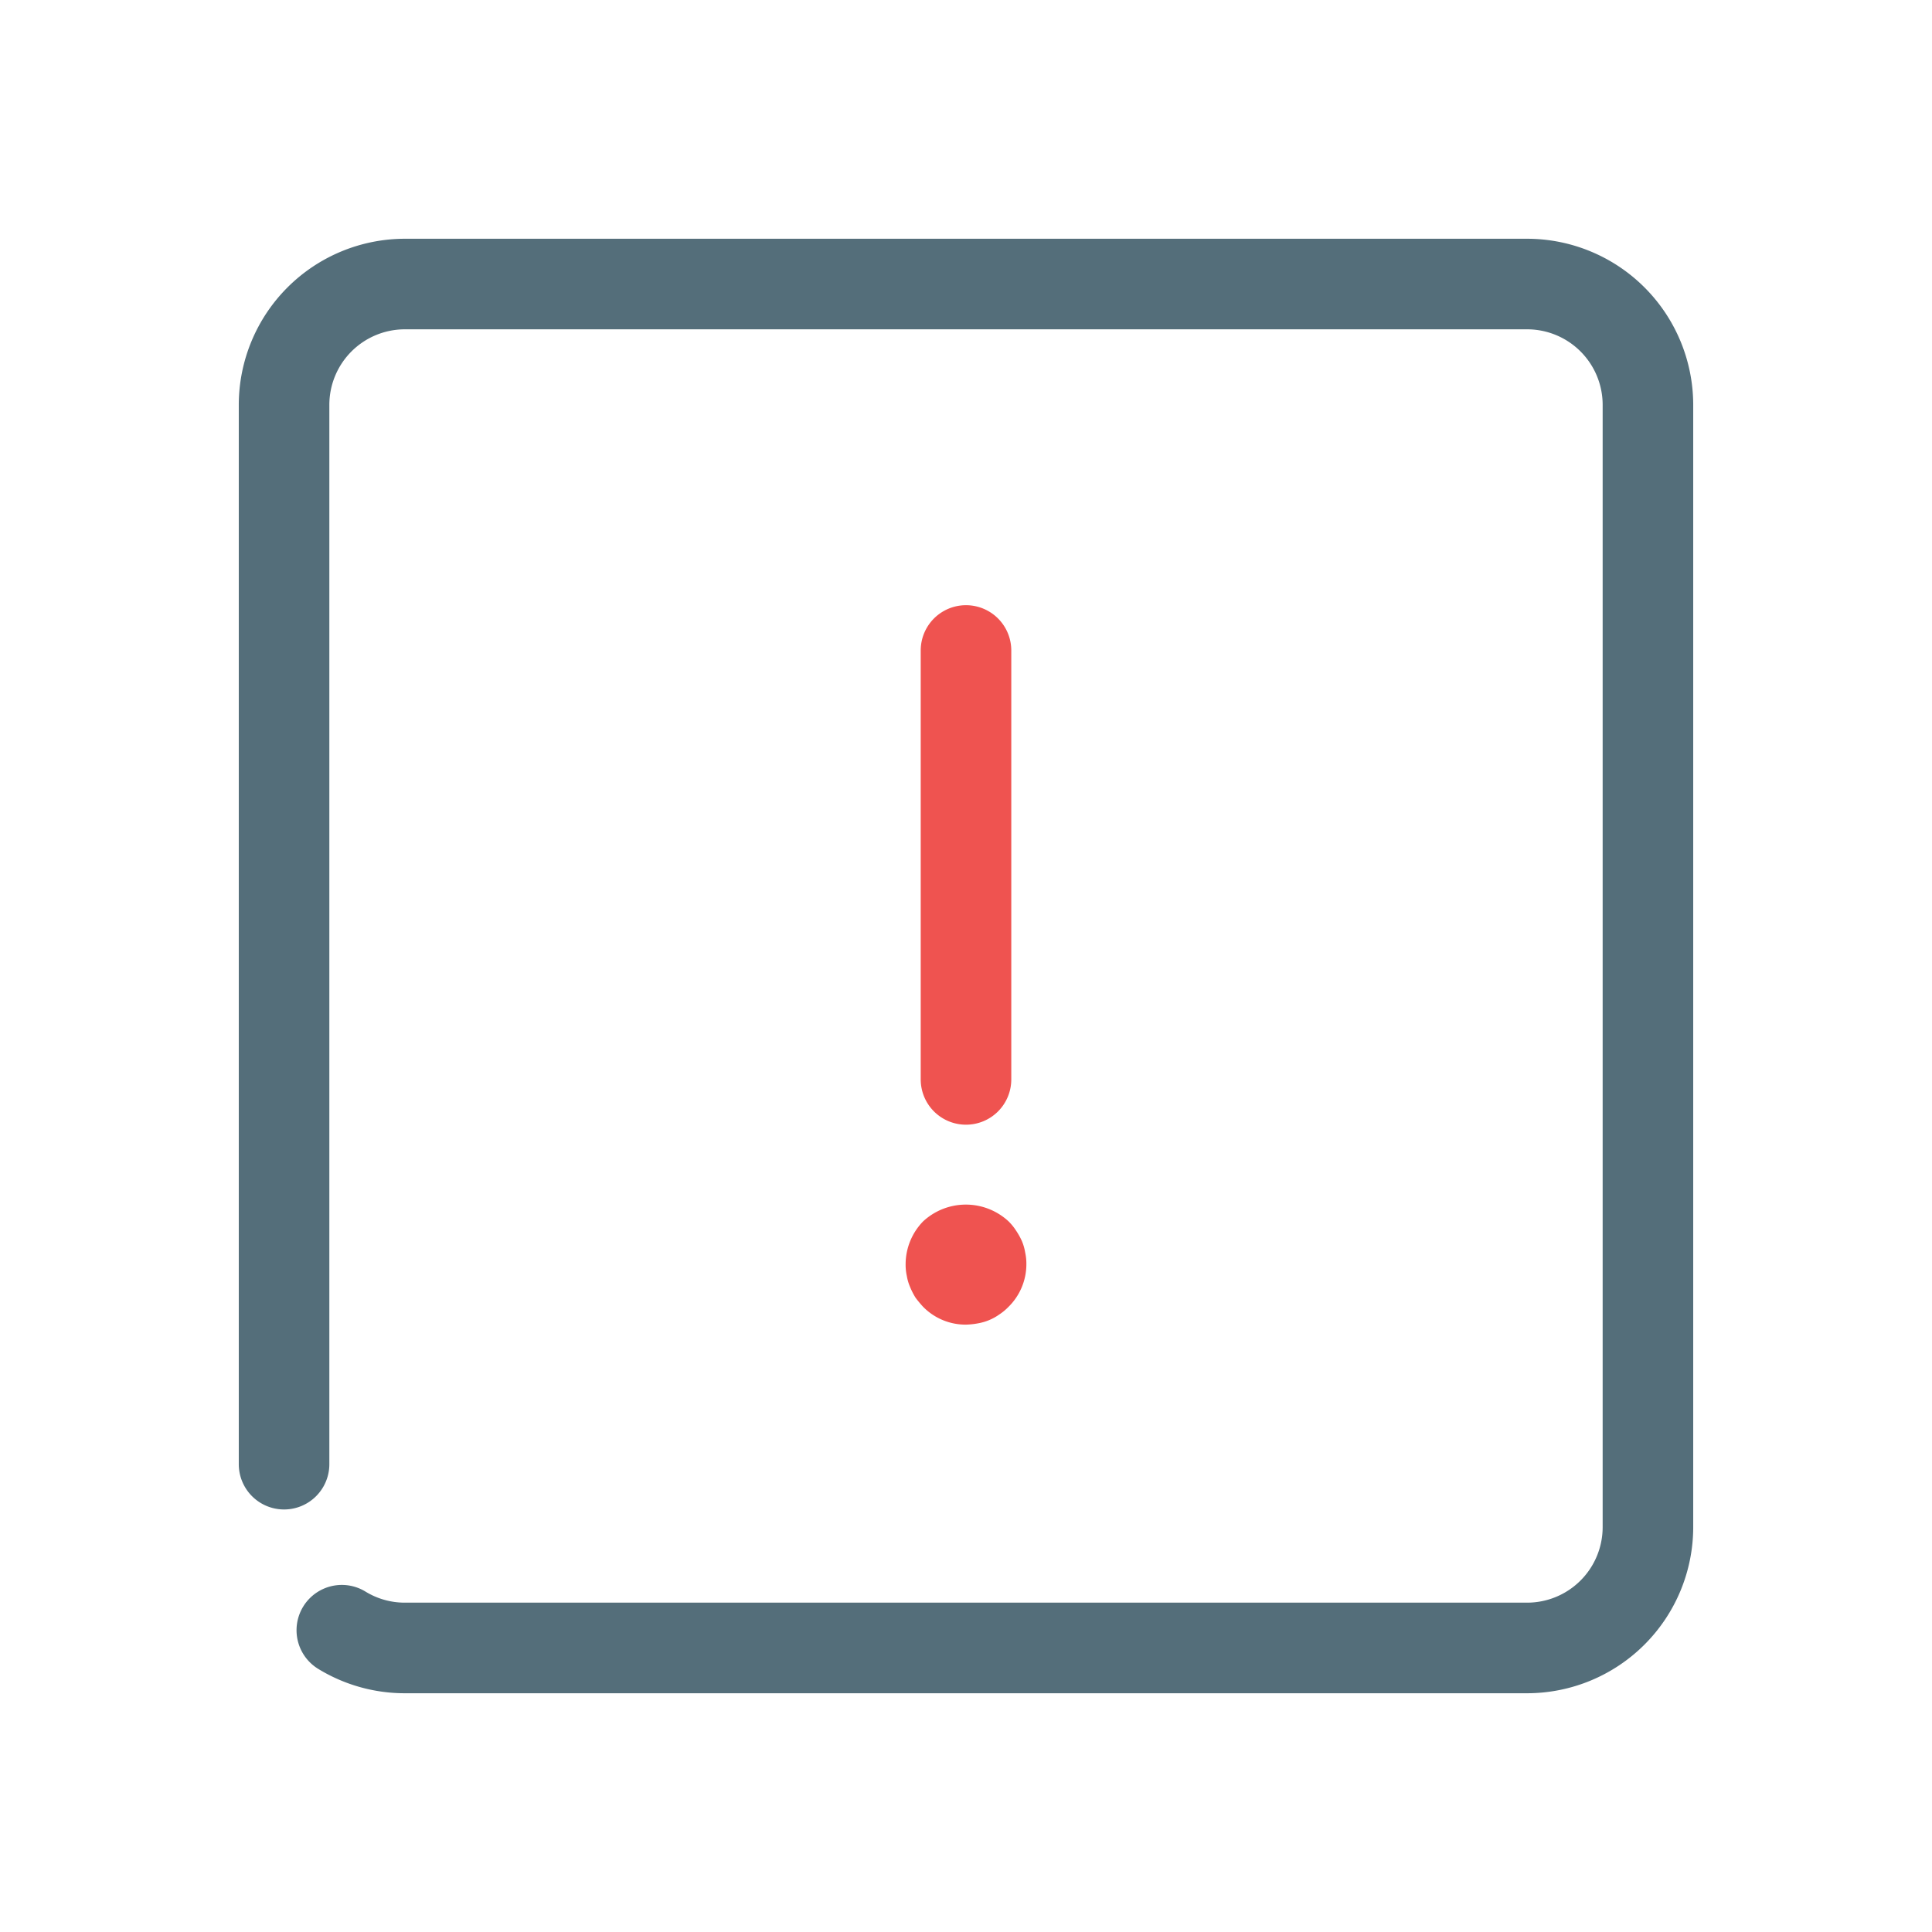 <?xml version="1.0" ?><svg viewBox="0 0 64 64" xmlns="http://www.w3.org/2000/svg"><title/><g id="Warning"><path d="M32,37.257a1.5,1.5,0,0,1-1.5-1.5V21.548a1.5,1.5,0,0,1,3,0V35.757A1.5,1.5,0,0,1,32,37.257Z" style="fill:#ef5350"/><path d="M32,43.88a1.968,1.968,0,0,1-1.42-.59,3.683,3.683,0,0,1-.25-.3,2.323,2.323,0,0,1-.18-.351,1.571,1.571,0,0,1-.11-.37,1.708,1.708,0,0,1-.04-.39,2.039,2.039,0,0,1,.58-1.42,2.081,2.081,0,0,1,2.83,0,1.788,1.788,0,0,1,.25.309,2.281,2.281,0,0,1,.19.34,1.644,1.644,0,0,1,.11.381,1.737,1.737,0,0,1,.04.39,1.982,1.982,0,0,1-.59,1.41,1.832,1.832,0,0,1-.3.25,1.738,1.738,0,0,1-.72.3A2.491,2.491,0,0,1,32,43.88Z" style="fill:#ef5350"/><path d="M50.59,56.091H13.41a5.492,5.492,0,0,1-2.87-.808,1.5,1.5,0,0,1,1.568-2.559,2.488,2.488,0,0,0,1.302.366H50.59a2.503,2.503,0,0,0,2.5-2.5V13.409a2.503,2.503,0,0,0-2.5-2.5H13.41a2.503,2.503,0,0,0-2.5,2.5V48.503a1.5,1.5,0,0,1-3,0V13.409a5.507,5.507,0,0,1,5.5-5.5H50.59a5.507,5.507,0,0,1,5.5,5.5V50.591A5.507,5.507,0,0,1,50.59,56.091Z" style="fill:#546e7a"/></g></svg>